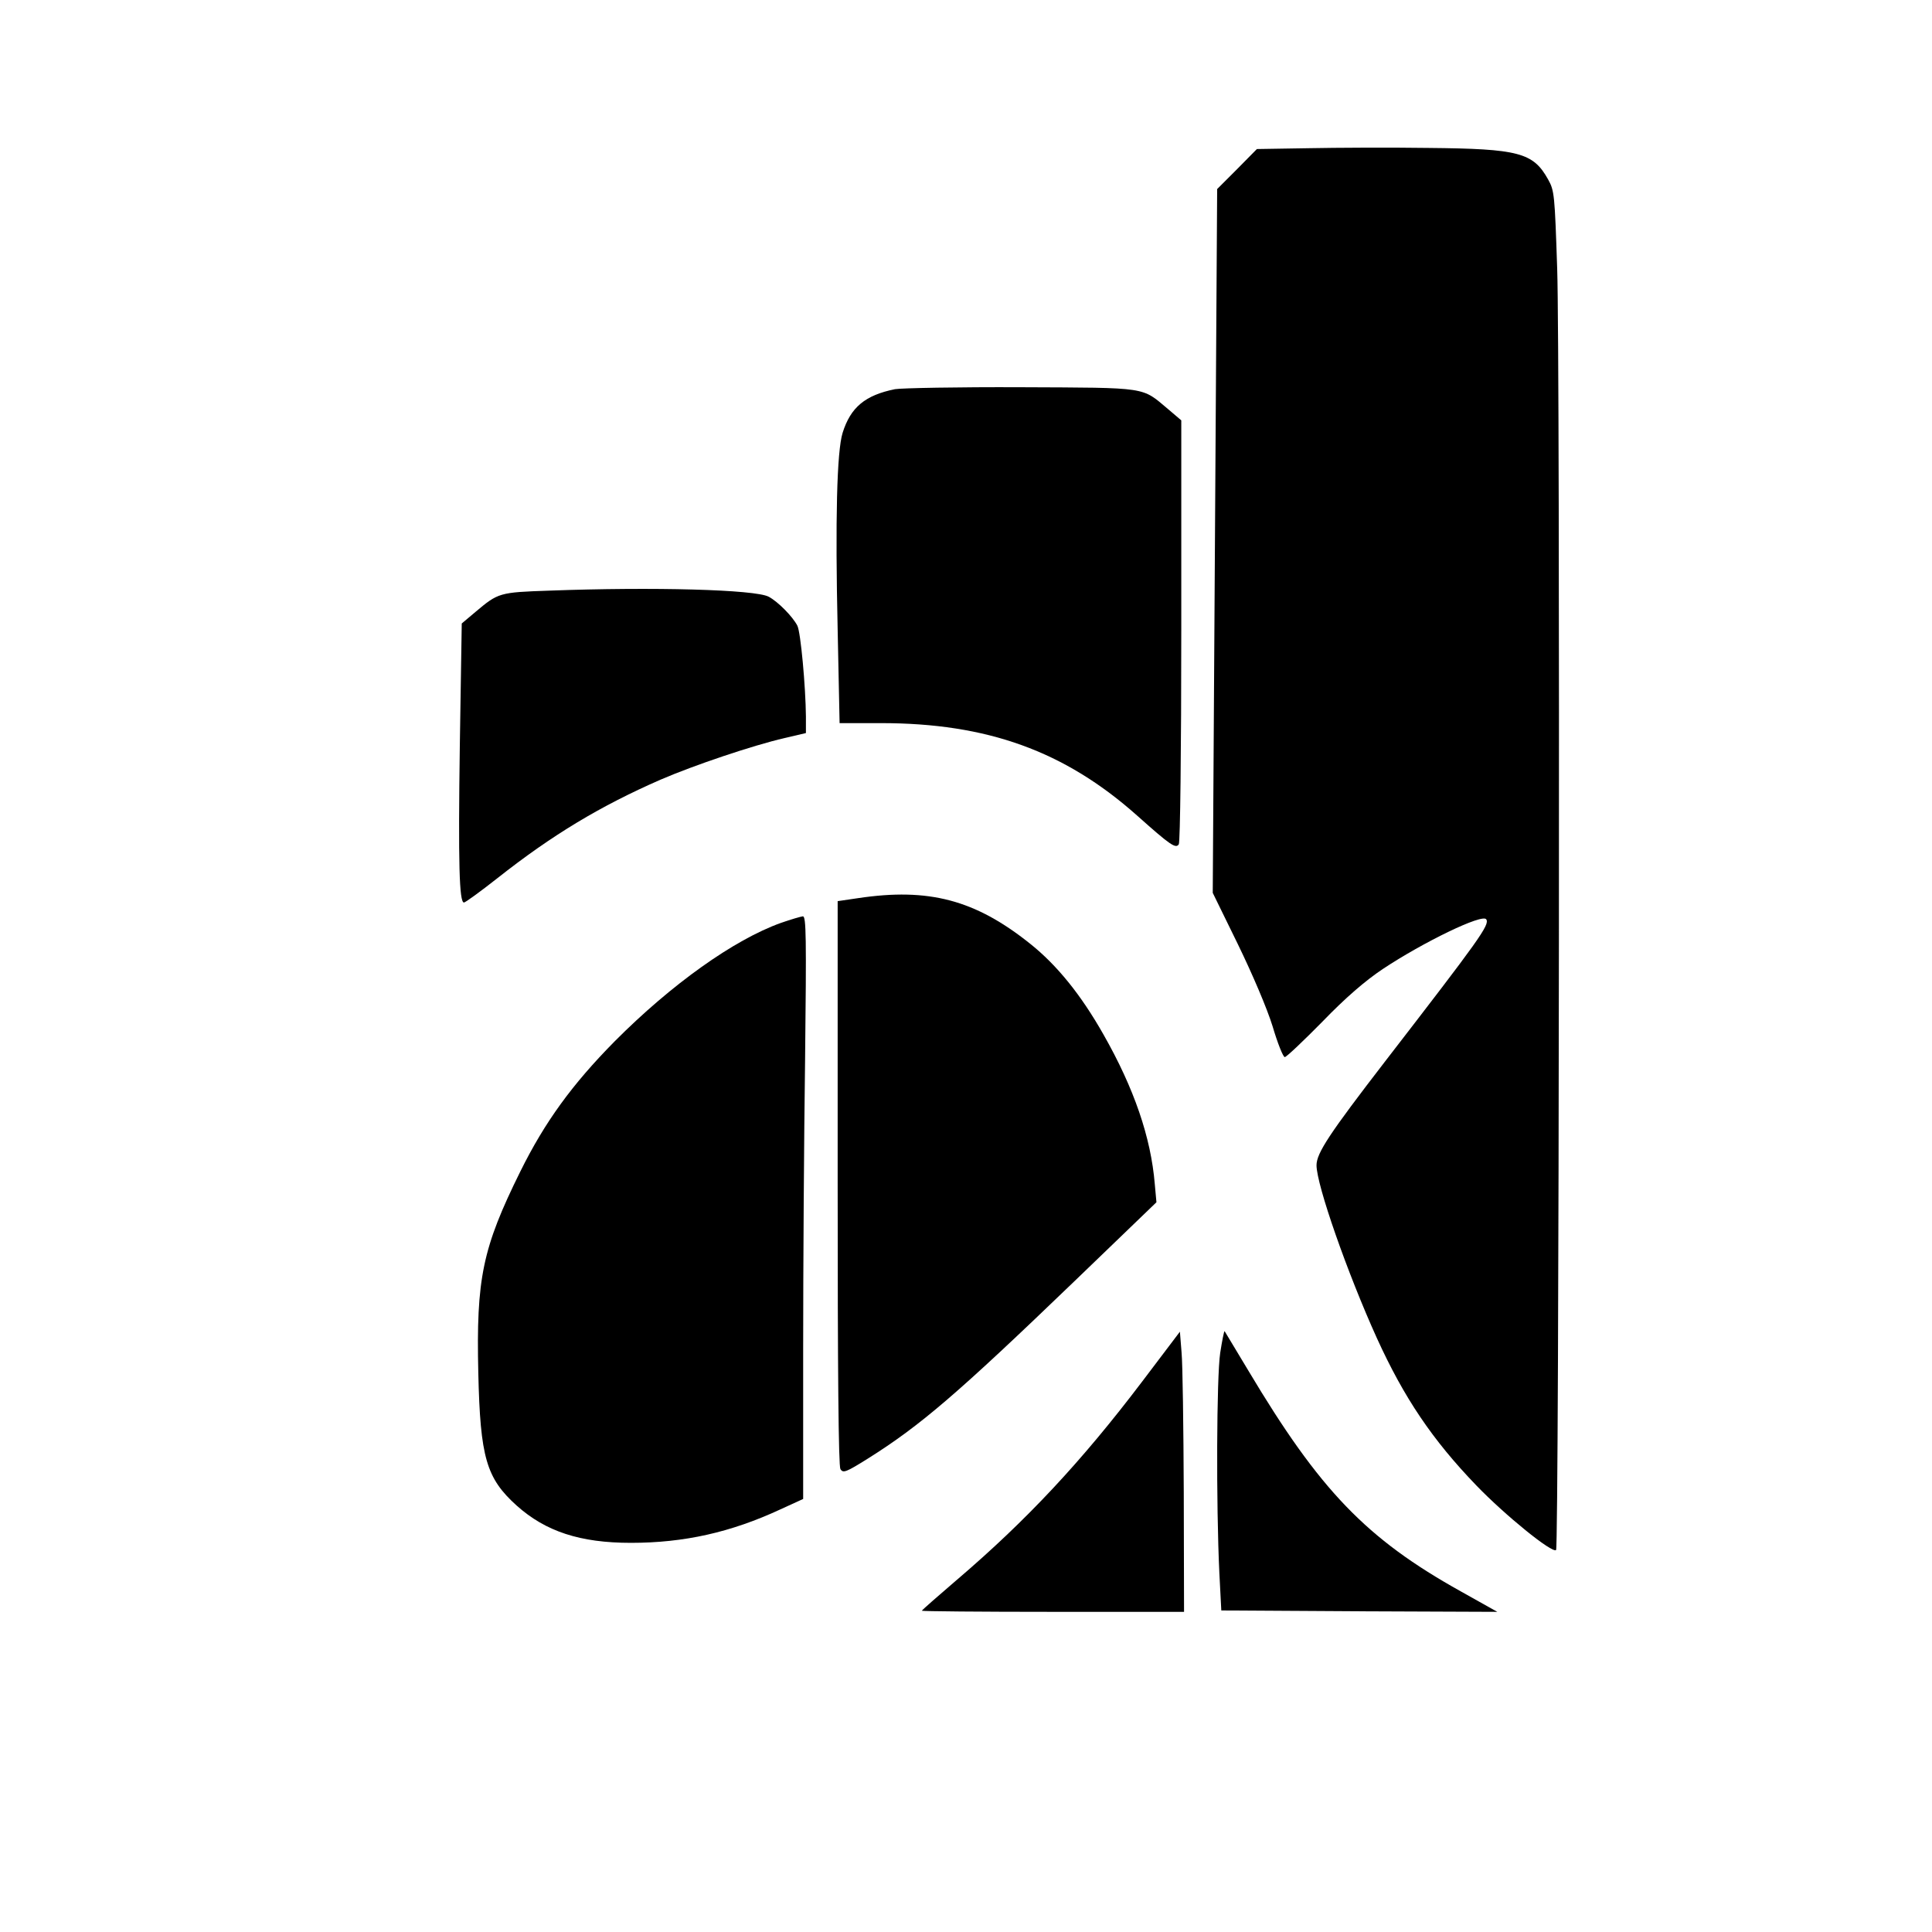 <?xml version="1.0" standalone="no"?>
<!DOCTYPE svg PUBLIC "-//W3C//DTD SVG 20010904//EN"
 "http://www.w3.org/TR/2001/REC-SVG-20010904/DTD/svg10.dtd">
<svg version="1.0" xmlns="http://www.w3.org/2000/svg"
 width="700pt" height="700pt" viewBox="0 0 700 700"
 preserveAspectRatio="xMidYMid meet">
<g transform="translate(0,700) scale(0.1,-0.1)"
fill="#000000" stroke="none">
<path d="M4740 6463 l-186 -3 -72 -73 -72 -72 -8 -1275 -8 -1275 91 -186 c53
-109 106 -233 126 -298 18 -61 38 -111 44 -111 6 0 67 58 136 128 84 87 156
149 219 191 146 97 362 202 375 180 13 -20 -24 -71 -366 -514 -202 -262 -249
-333 -249 -377 0 -71 112 -391 219 -627 98 -215 200 -367 360 -533 103 -107
275 -247 289 -234 11 11 15 4325 4 4642 -9 269 -10 283 -33 324 -54 97 -106
111 -434 114 -137 2 -333 1 -435 -1z"/>
<path d="M3243 5590 c-109 -22 -161 -66 -190 -158 -21 -67 -27 -317 -18 -714
l7 -338 150 0 c385 0 665 -101 928 -335 120 -107 140 -121 151 -104 5 8 9 339
9 775 l0 761 -47 40 c-98 82 -68 78 -533 80 -228 1 -434 -3 -457 -7z"/>
<path d="M1990 4860 c-181 -6 -185 -8 -266 -76 l-51 -43 -7 -443 c-6 -429 -2
-568 15 -568 5 0 60 40 121 88 200 158 374 262 591 357 123 53 334 124 450
151 l77 18 0 60 c-1 108 -19 306 -31 329 -17 33 -70 87 -104 105 -49 26 -418
36 -795 22z"/>
<path d="M3110 3746 l-75 -11 0 -1020 c0 -687 3 -1026 10 -1038 10 -15 19 -12
99 38 191 120 325 235 749 643 l297 286 -6 66 c-14 169 -75 347 -186 542 -81
143 -168 251 -266 329 -199 159 -367 203 -622 165z"/>
<path d="M2829 3656 c-170 -61 -396 -222 -602 -429 -154 -156 -253 -292 -342
-472 -137 -277 -160 -387 -152 -730 7 -306 29 -381 139 -480 105 -94 230 -135
414 -135 193 0 362 38 541 121 l83 38 0 538 c0 296 3 771 7 1056 5 442 4 517
-8 517 -8 -1 -43 -11 -80 -24z"/>
<path d="M4421 2098 c-13 -86 -15 -547 -3 -798 l7 -135 500 -3 500 -2 -132 74
c-343 191 -511 366 -770 800 -46 77 -85 141 -86 143 -2 1 -9 -34 -16 -79z"/>
<path d="M4138 1994 c-219 -289 -418 -502 -671 -718 -70 -60 -127 -110 -127
-112 0 -2 214 -4 475 -4 l475 0 -1 433 c-1 237 -4 466 -8 507 l-6 75 -137
-181z"/>
</g>
</svg>
